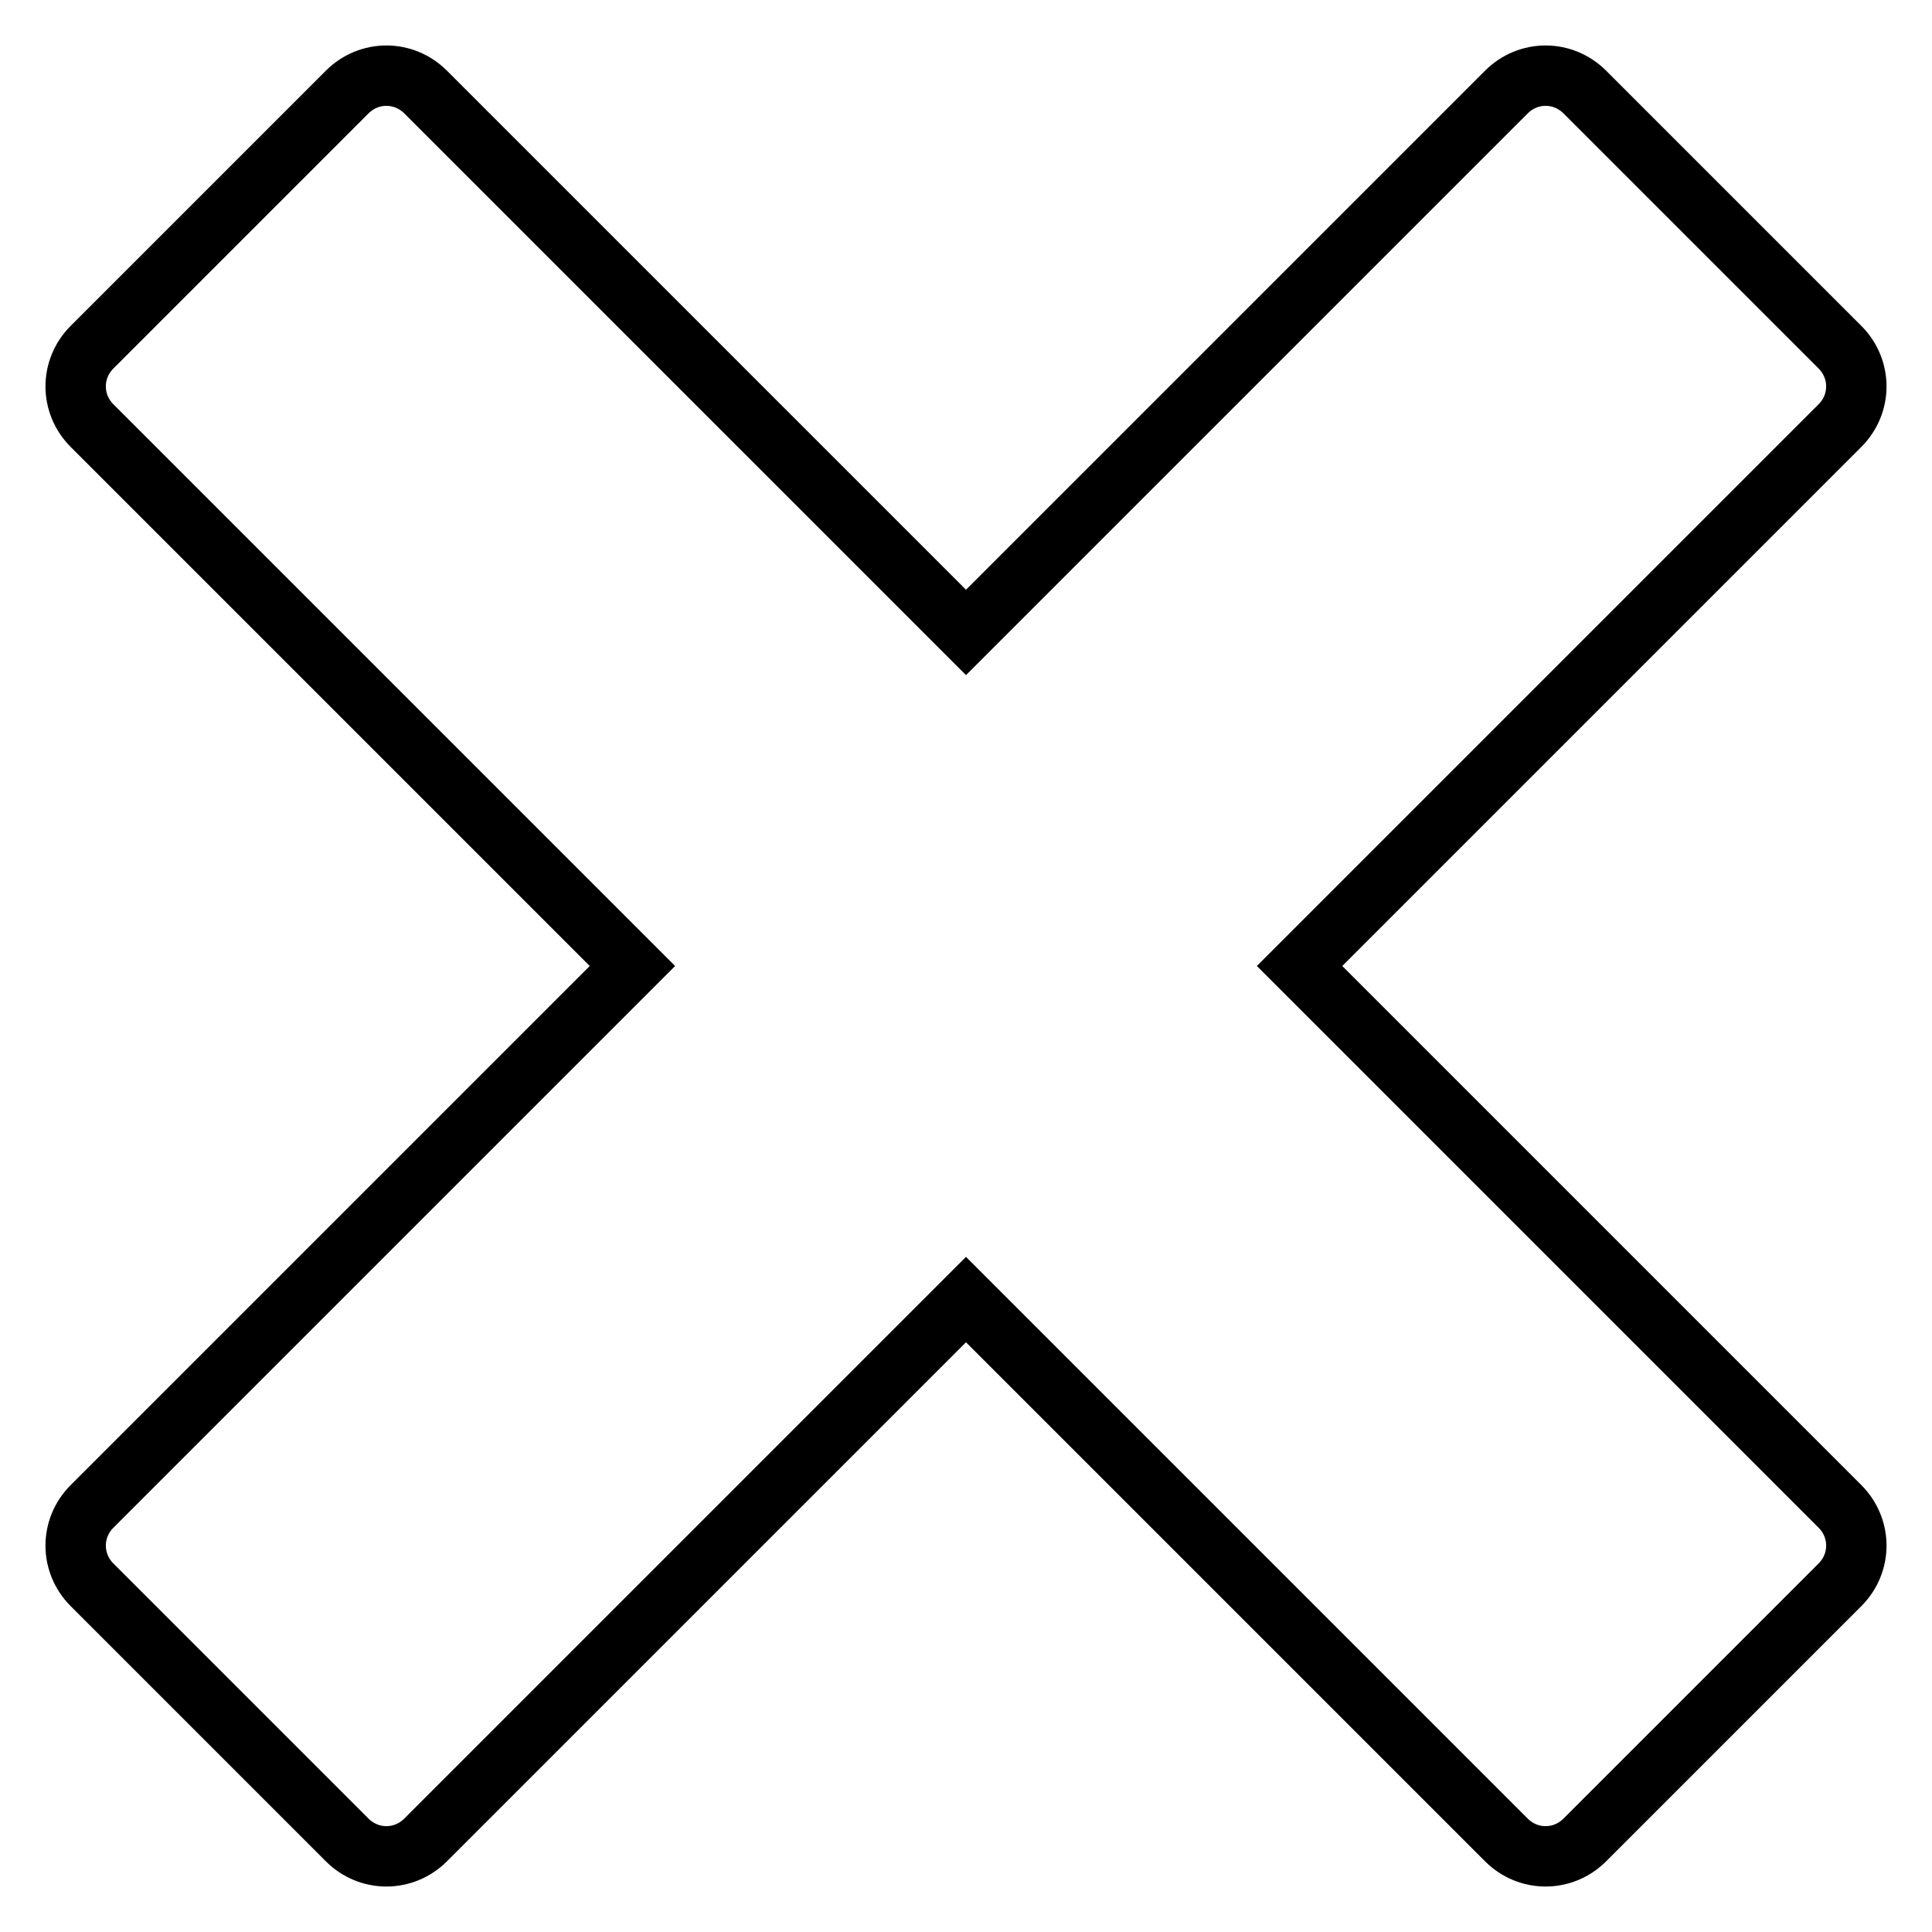 <?xml version="1.0" encoding="utf-8"?>
<!-- Svg Vector Icons : http://www.onlinewebfonts.com/icon -->
<!DOCTYPE svg PUBLIC "-//W3C//DTD SVG 1.1//EN" "http://www.w3.org/Graphics/SVG/1.1/DTD/svg11.dtd">
<svg version="1.1" xmlns="http://www.w3.org/2000/svg" xmlns:xlink="http://www.w3.org/1999/xlink" x="0px" y="0px" viewBox="0 0 256 256" enable-background="new 0 0 256 256" xml:space="preserve">
<g> <path stroke-width="8" fill-opacity="0" stroke="#000000"  d="M243.8,199.6L172.2,128l71.6-71.6c2.9-2.9,2.9-7.5,0-10.4L210,12.2c-2.9-2.9-7.5-2.9-10.4,0c0,0,0,0,0,0 L128,83.8L56.4,12.2c-2.9-2.9-7.5-2.9-10.4,0L12.2,46c-2.9,2.9-2.9,7.5,0,10.4c0,0,0,0,0,0L83.8,128l-71.6,71.6 c-2.9,2.9-2.9,7.5,0,10.4L46,243.8c2.9,2.9,7.5,2.9,10.4,0c0,0,0,0,0,0l71.6-71.6l71.6,71.6c2.9,2.9,7.5,2.9,10.4,0l33.8-33.8 C246.7,207.1,246.7,202.5,243.8,199.6C243.8,199.6,243.8,199.6,243.8,199.6z"/></g>
</svg>